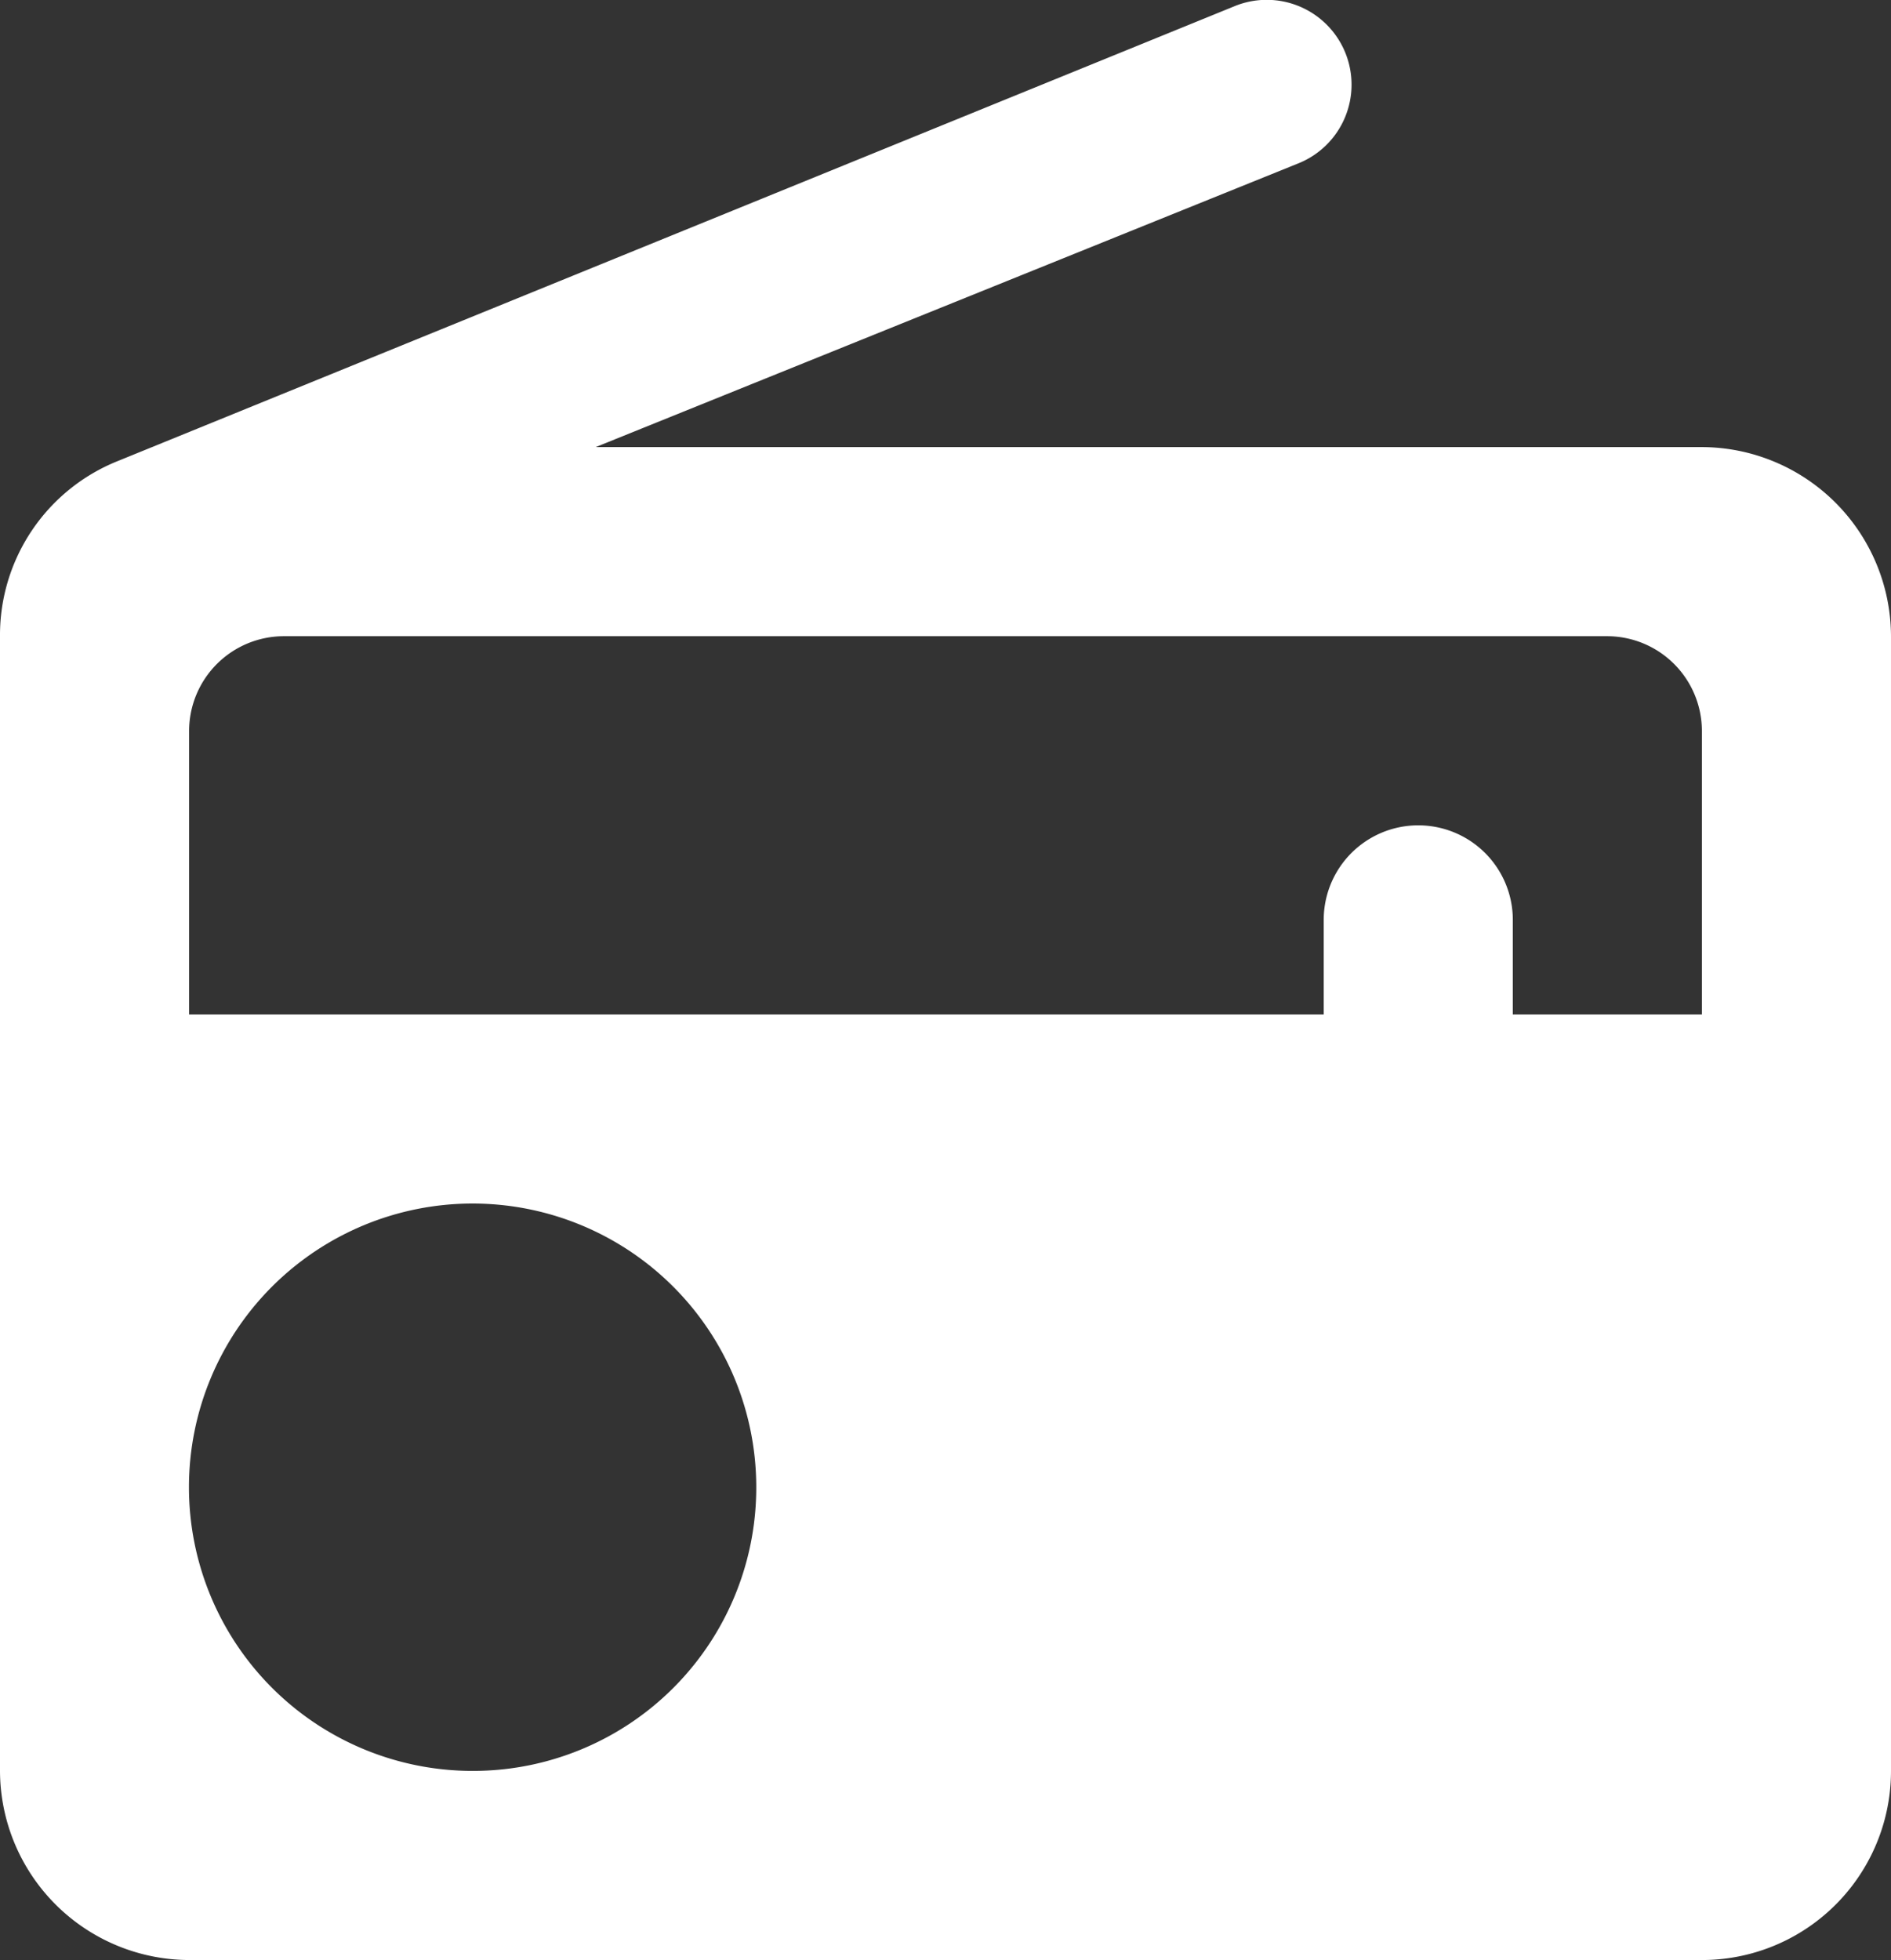 <svg xmlns="http://www.w3.org/2000/svg" width="58.818" height="60.96" viewBox="0 0 58.818 60.96">
  <rect x="0" y="0" width="58.818" height="60.96" fill="#333333" stroke="none"/>
  <g id="Group_17191" data-name="Group 17191" transform="translate(-24 -801.351)">
    <path id="radio_1_" data-name="radio (1)" d="M5.647,15.618A5.83,5.83,0,0,0,2,21.059V56.35a5.9,5.9,0,0,0,5.882,5.882H54.936a5.88,5.88,0,0,0,5.882-5.882V21.059a5.9,5.9,0,0,0-5.882-5.882H20.528L42.379,6.355a2.638,2.638,0,1,0-2-4.882ZM16.7,56.35a8.823,8.823,0,1,1,8.823-8.823A8.811,8.811,0,0,1,16.7,56.35ZM54.936,32.823H49.055V29.882a2.941,2.941,0,1,0-5.882,0v2.941H7.882V24a2.95,2.95,0,0,1,2.941-2.941H52A2.95,2.95,0,0,1,54.936,24Z" transform="translate(22 800.079)" fill="#fff"/>
  </g>
</svg>
